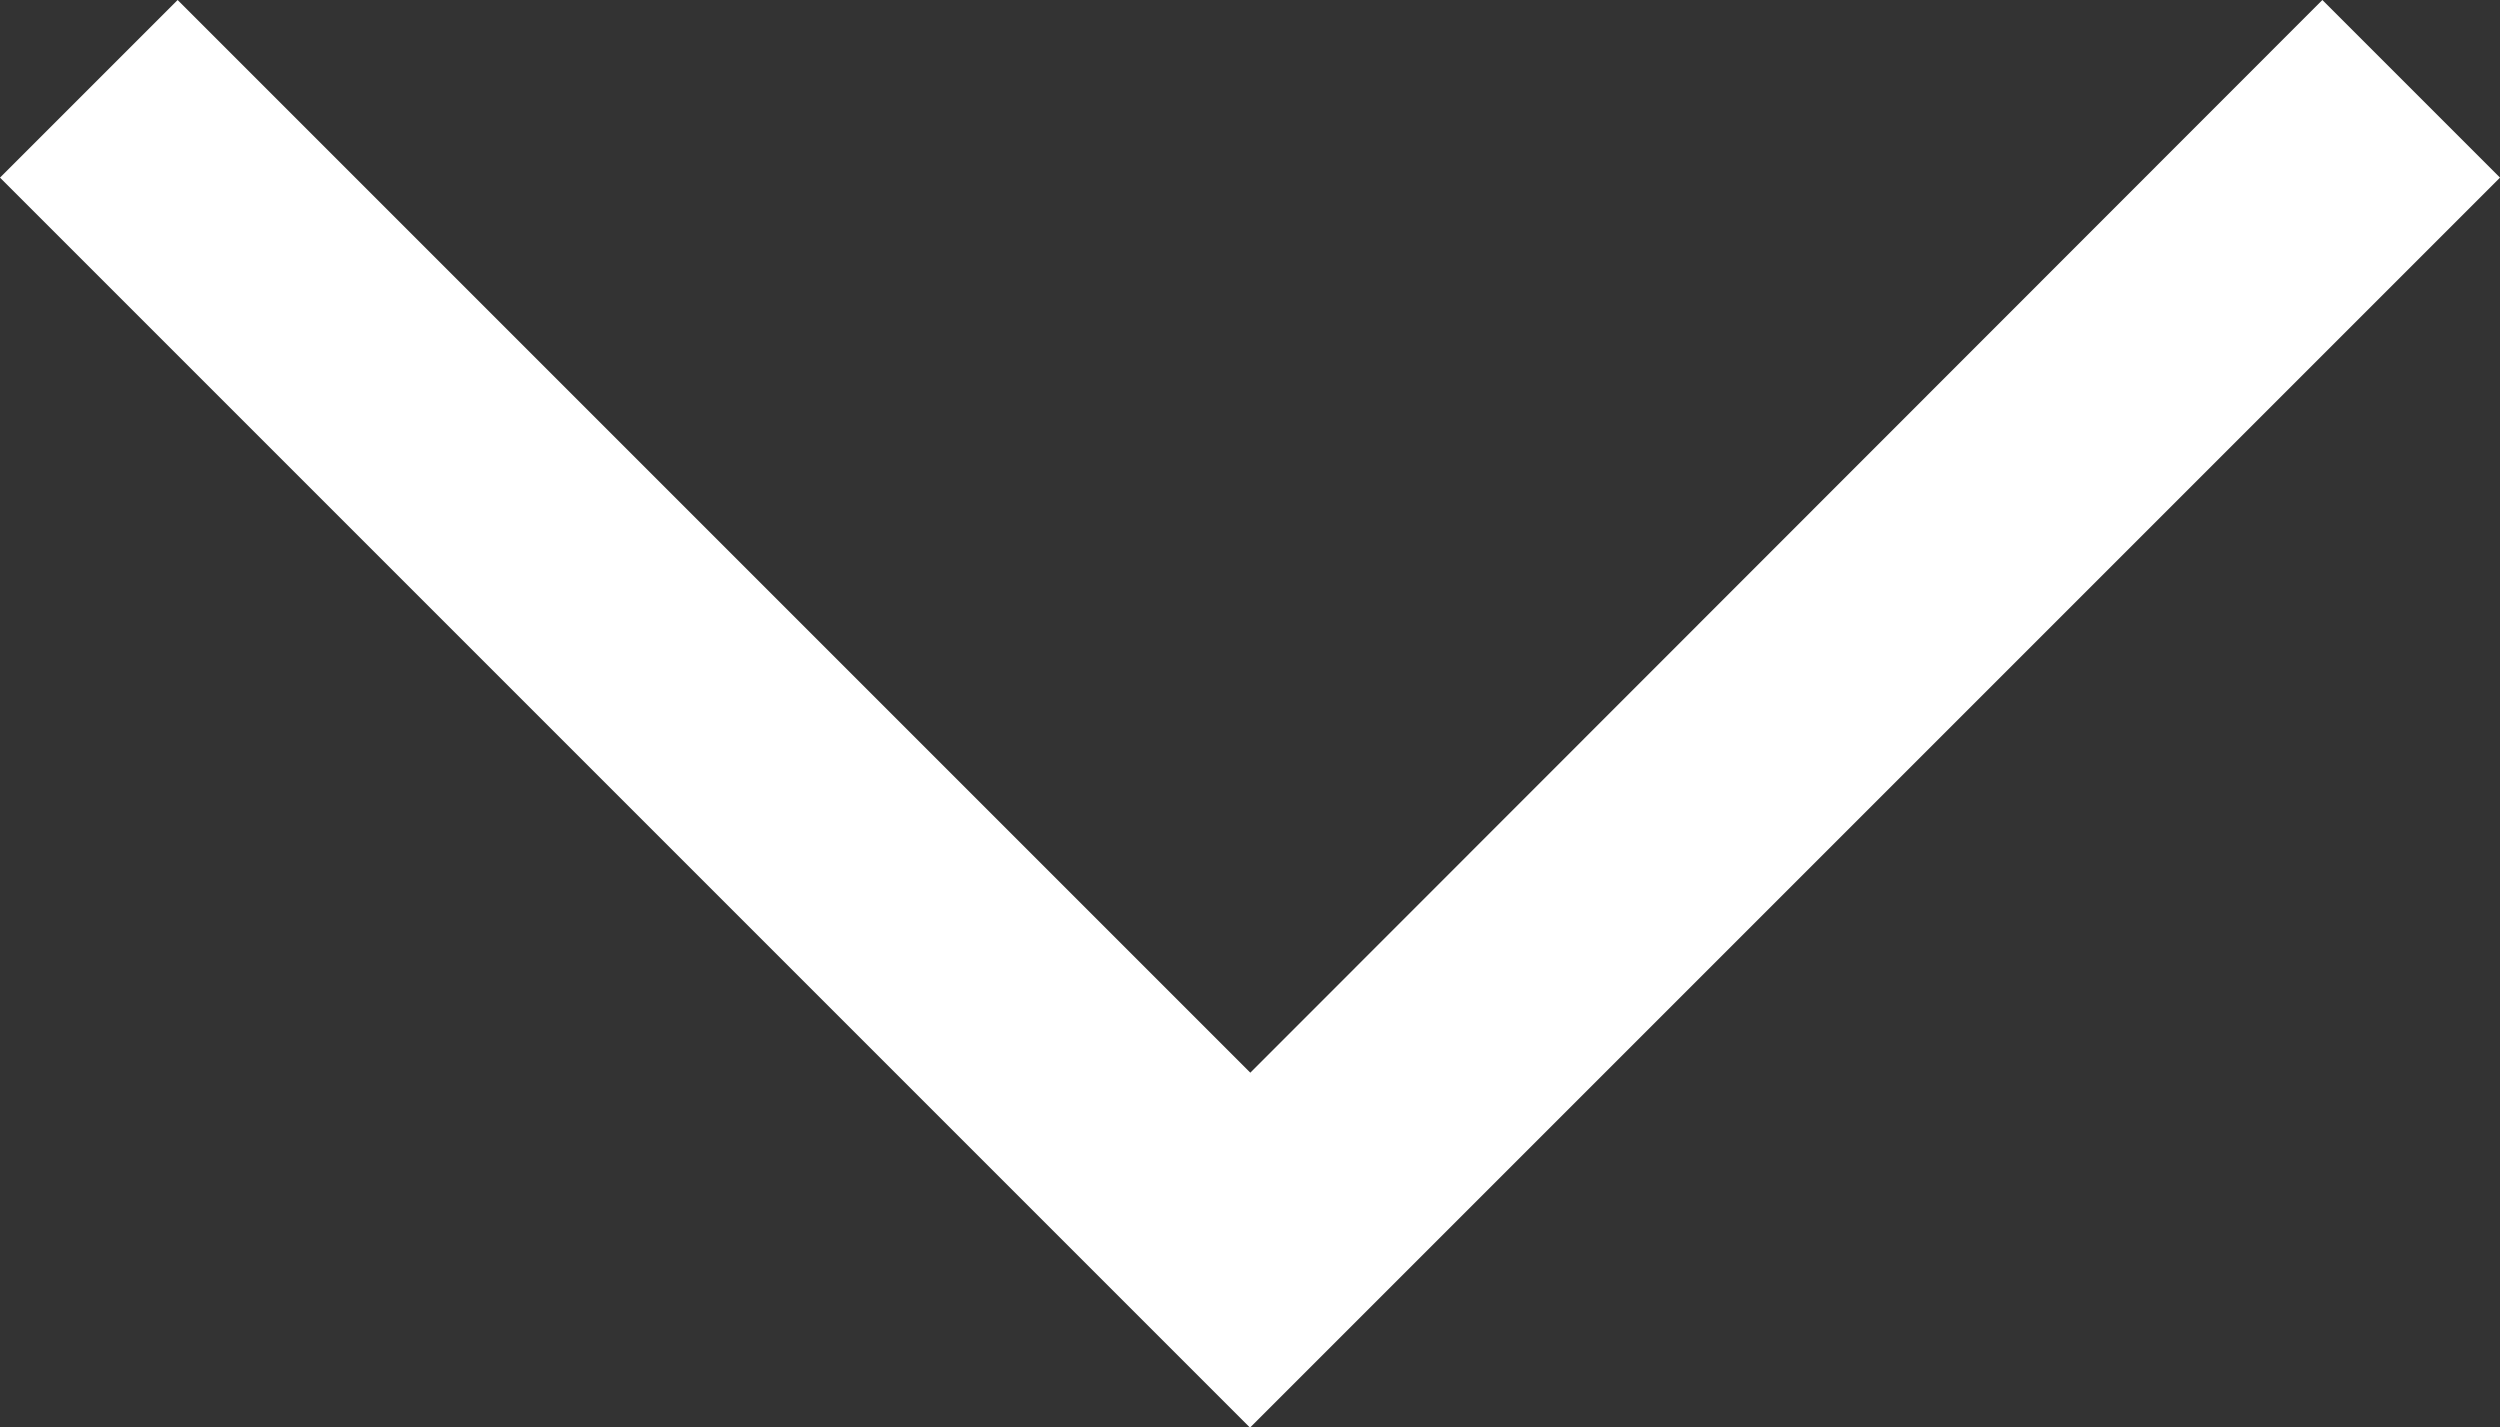 <?xml version="1.0" encoding="UTF-8"?>
<svg id="Ebene_2" data-name="Ebene 2" xmlns="http://www.w3.org/2000/svg" width="39.83" height="22.74" viewBox="0 0 39.83 22.74">
  <rect x="0" y="0" width="39.83" height="22.74" fill="#333333" stroke="none"/>
  <defs>
    <style>
      .cls-1 {
        fill: #fff;
      }
    </style>
  </defs>
  <g id="Ebene_2-2" data-name="Ebene 2">
    <g id="dhl_icons" data-name="dhl icons">
      <path class="cls-1" d="m19.91,22.74L0,2.83,2.83,0l17.09,17.09L37,0l2.83,2.83-19.91,19.91h-.01Z"/>
    </g>
  </g>
</svg>